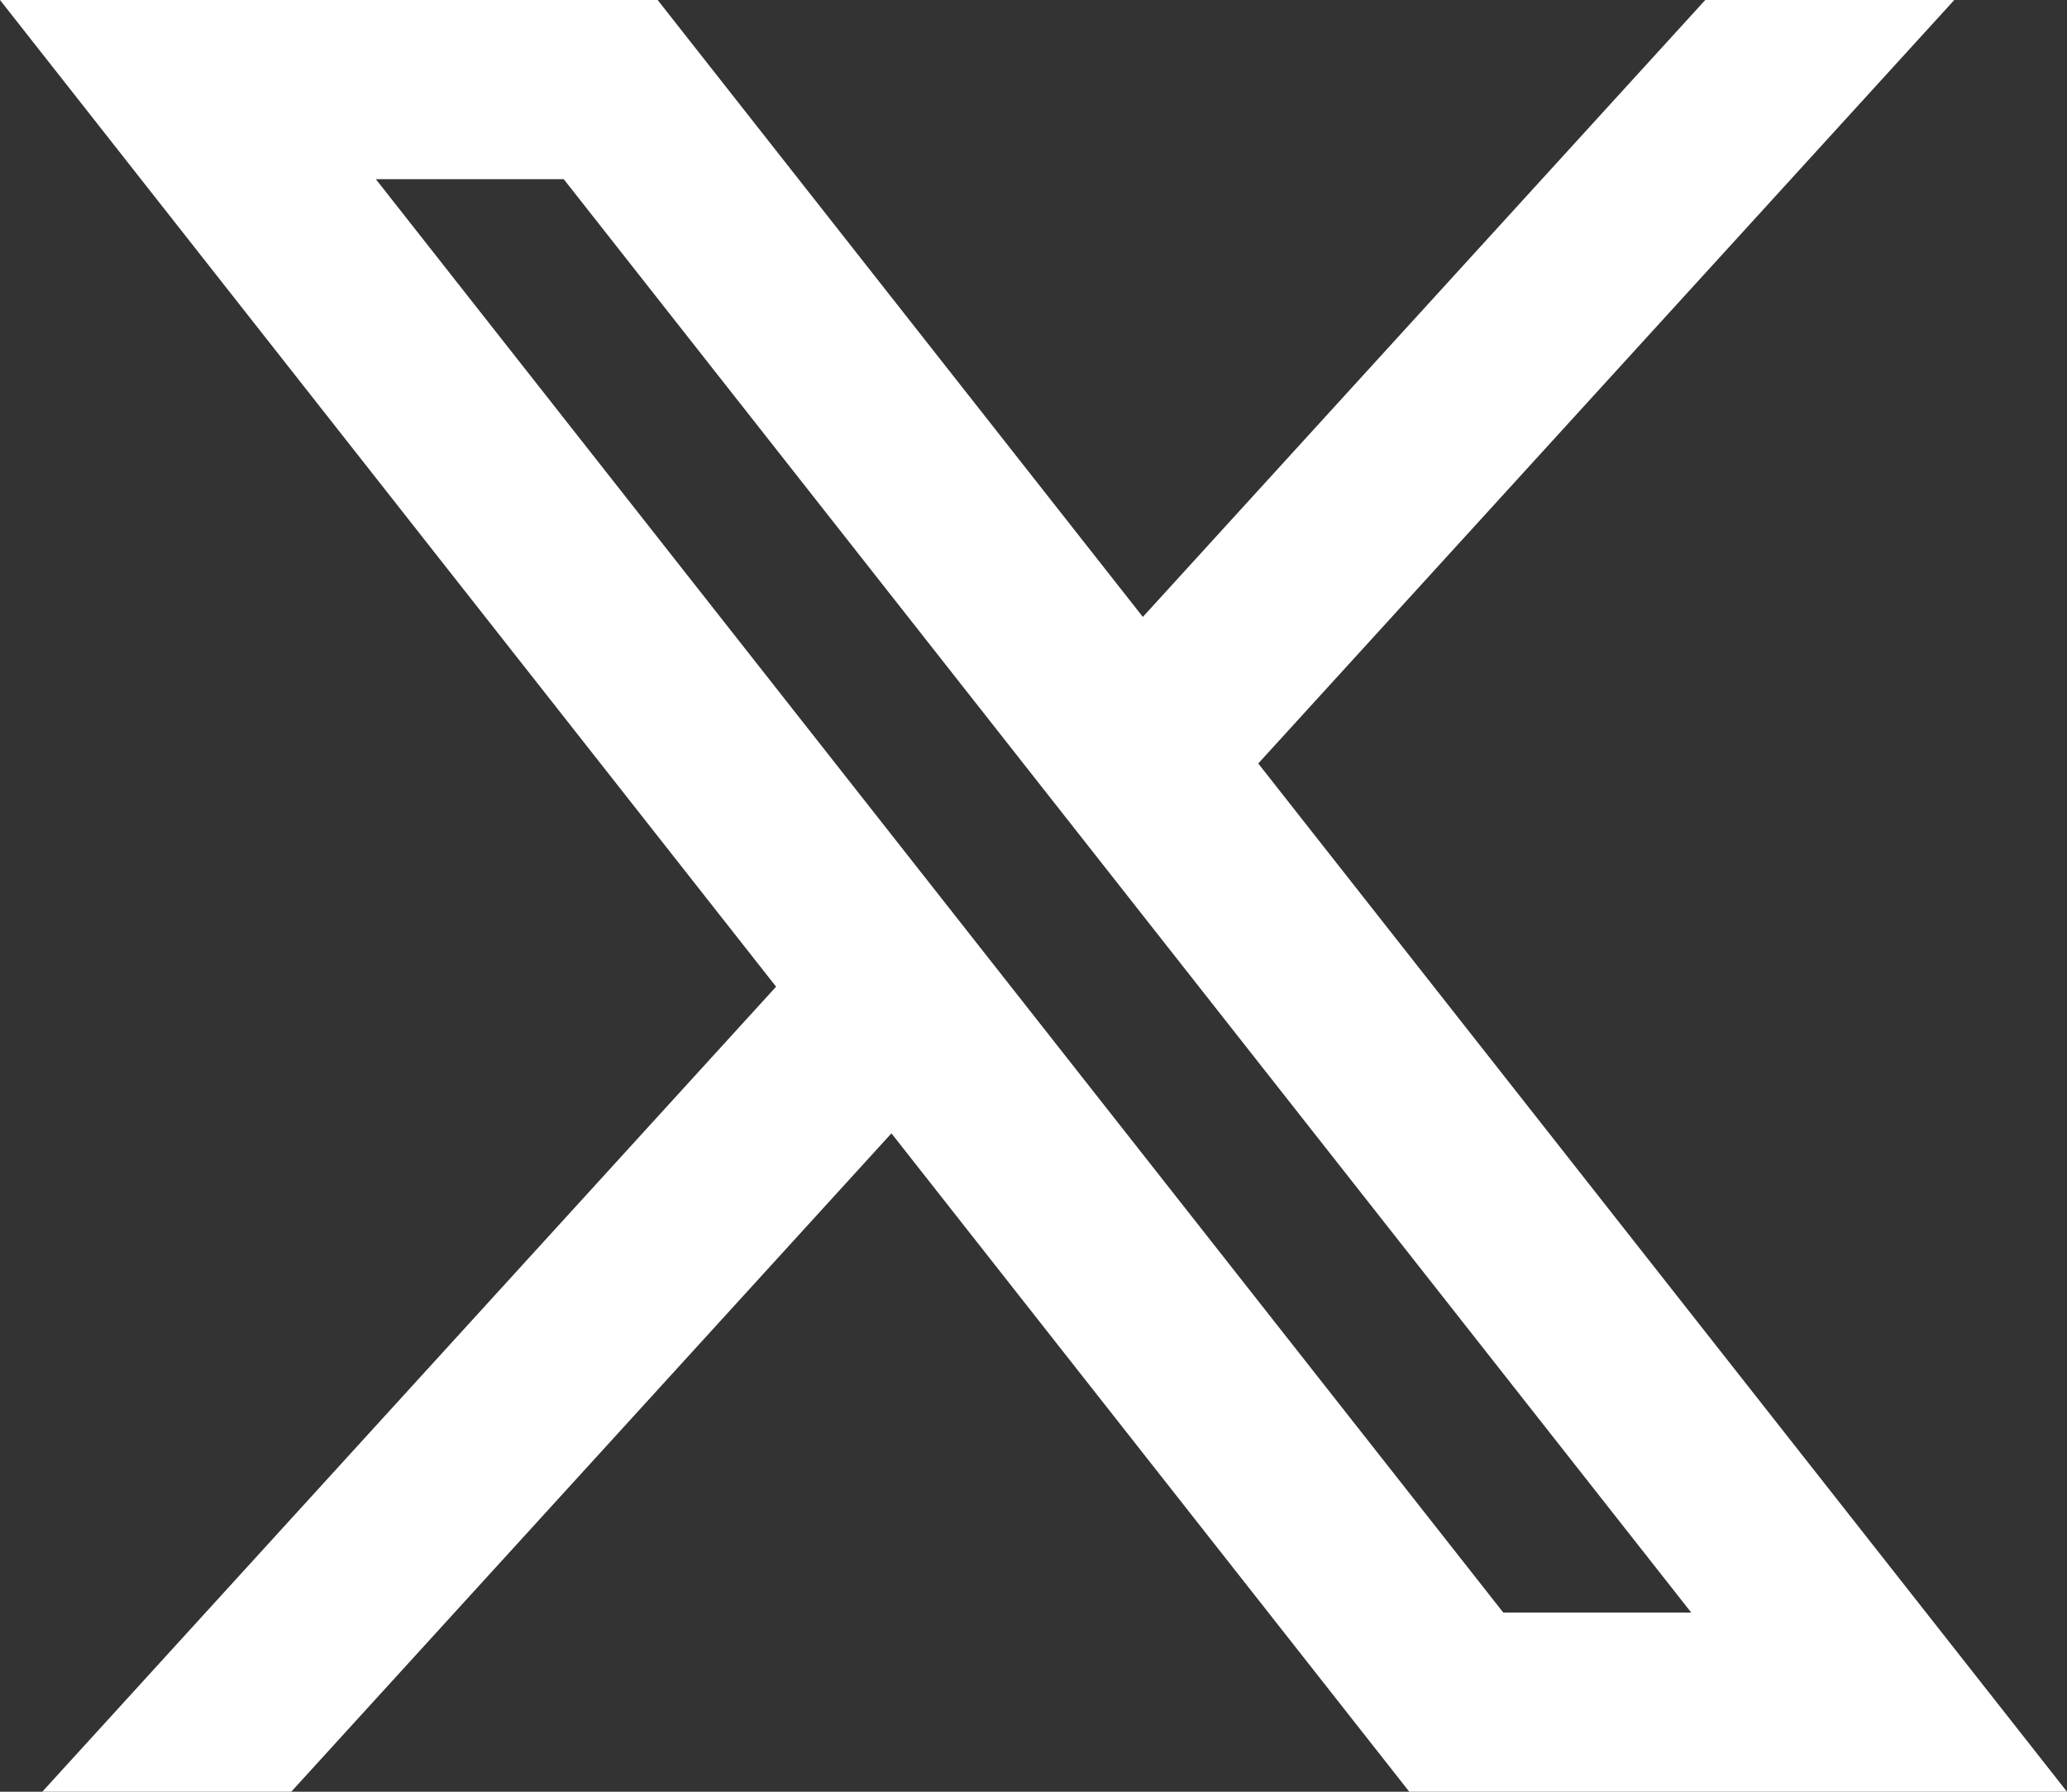 <svg width="30" height="26" viewBox="0 0 30 26" fill="none" xmlns="http://www.w3.org/2000/svg">
<rect x="0" y="0" width="30" height="26" fill="#333333" stroke="none"/>
<path d="M9.545 0H0L11.264 14.318L0.614 26H4.227L12.938 16.446L20.454 26H30L18.262 11.079L28.364 0H24.75L16.587 8.952L9.545 0ZM21.818 23.4L5.455 2.6H8.182L24.546 23.4H21.818Z" fill="#fff"/>
</svg>
